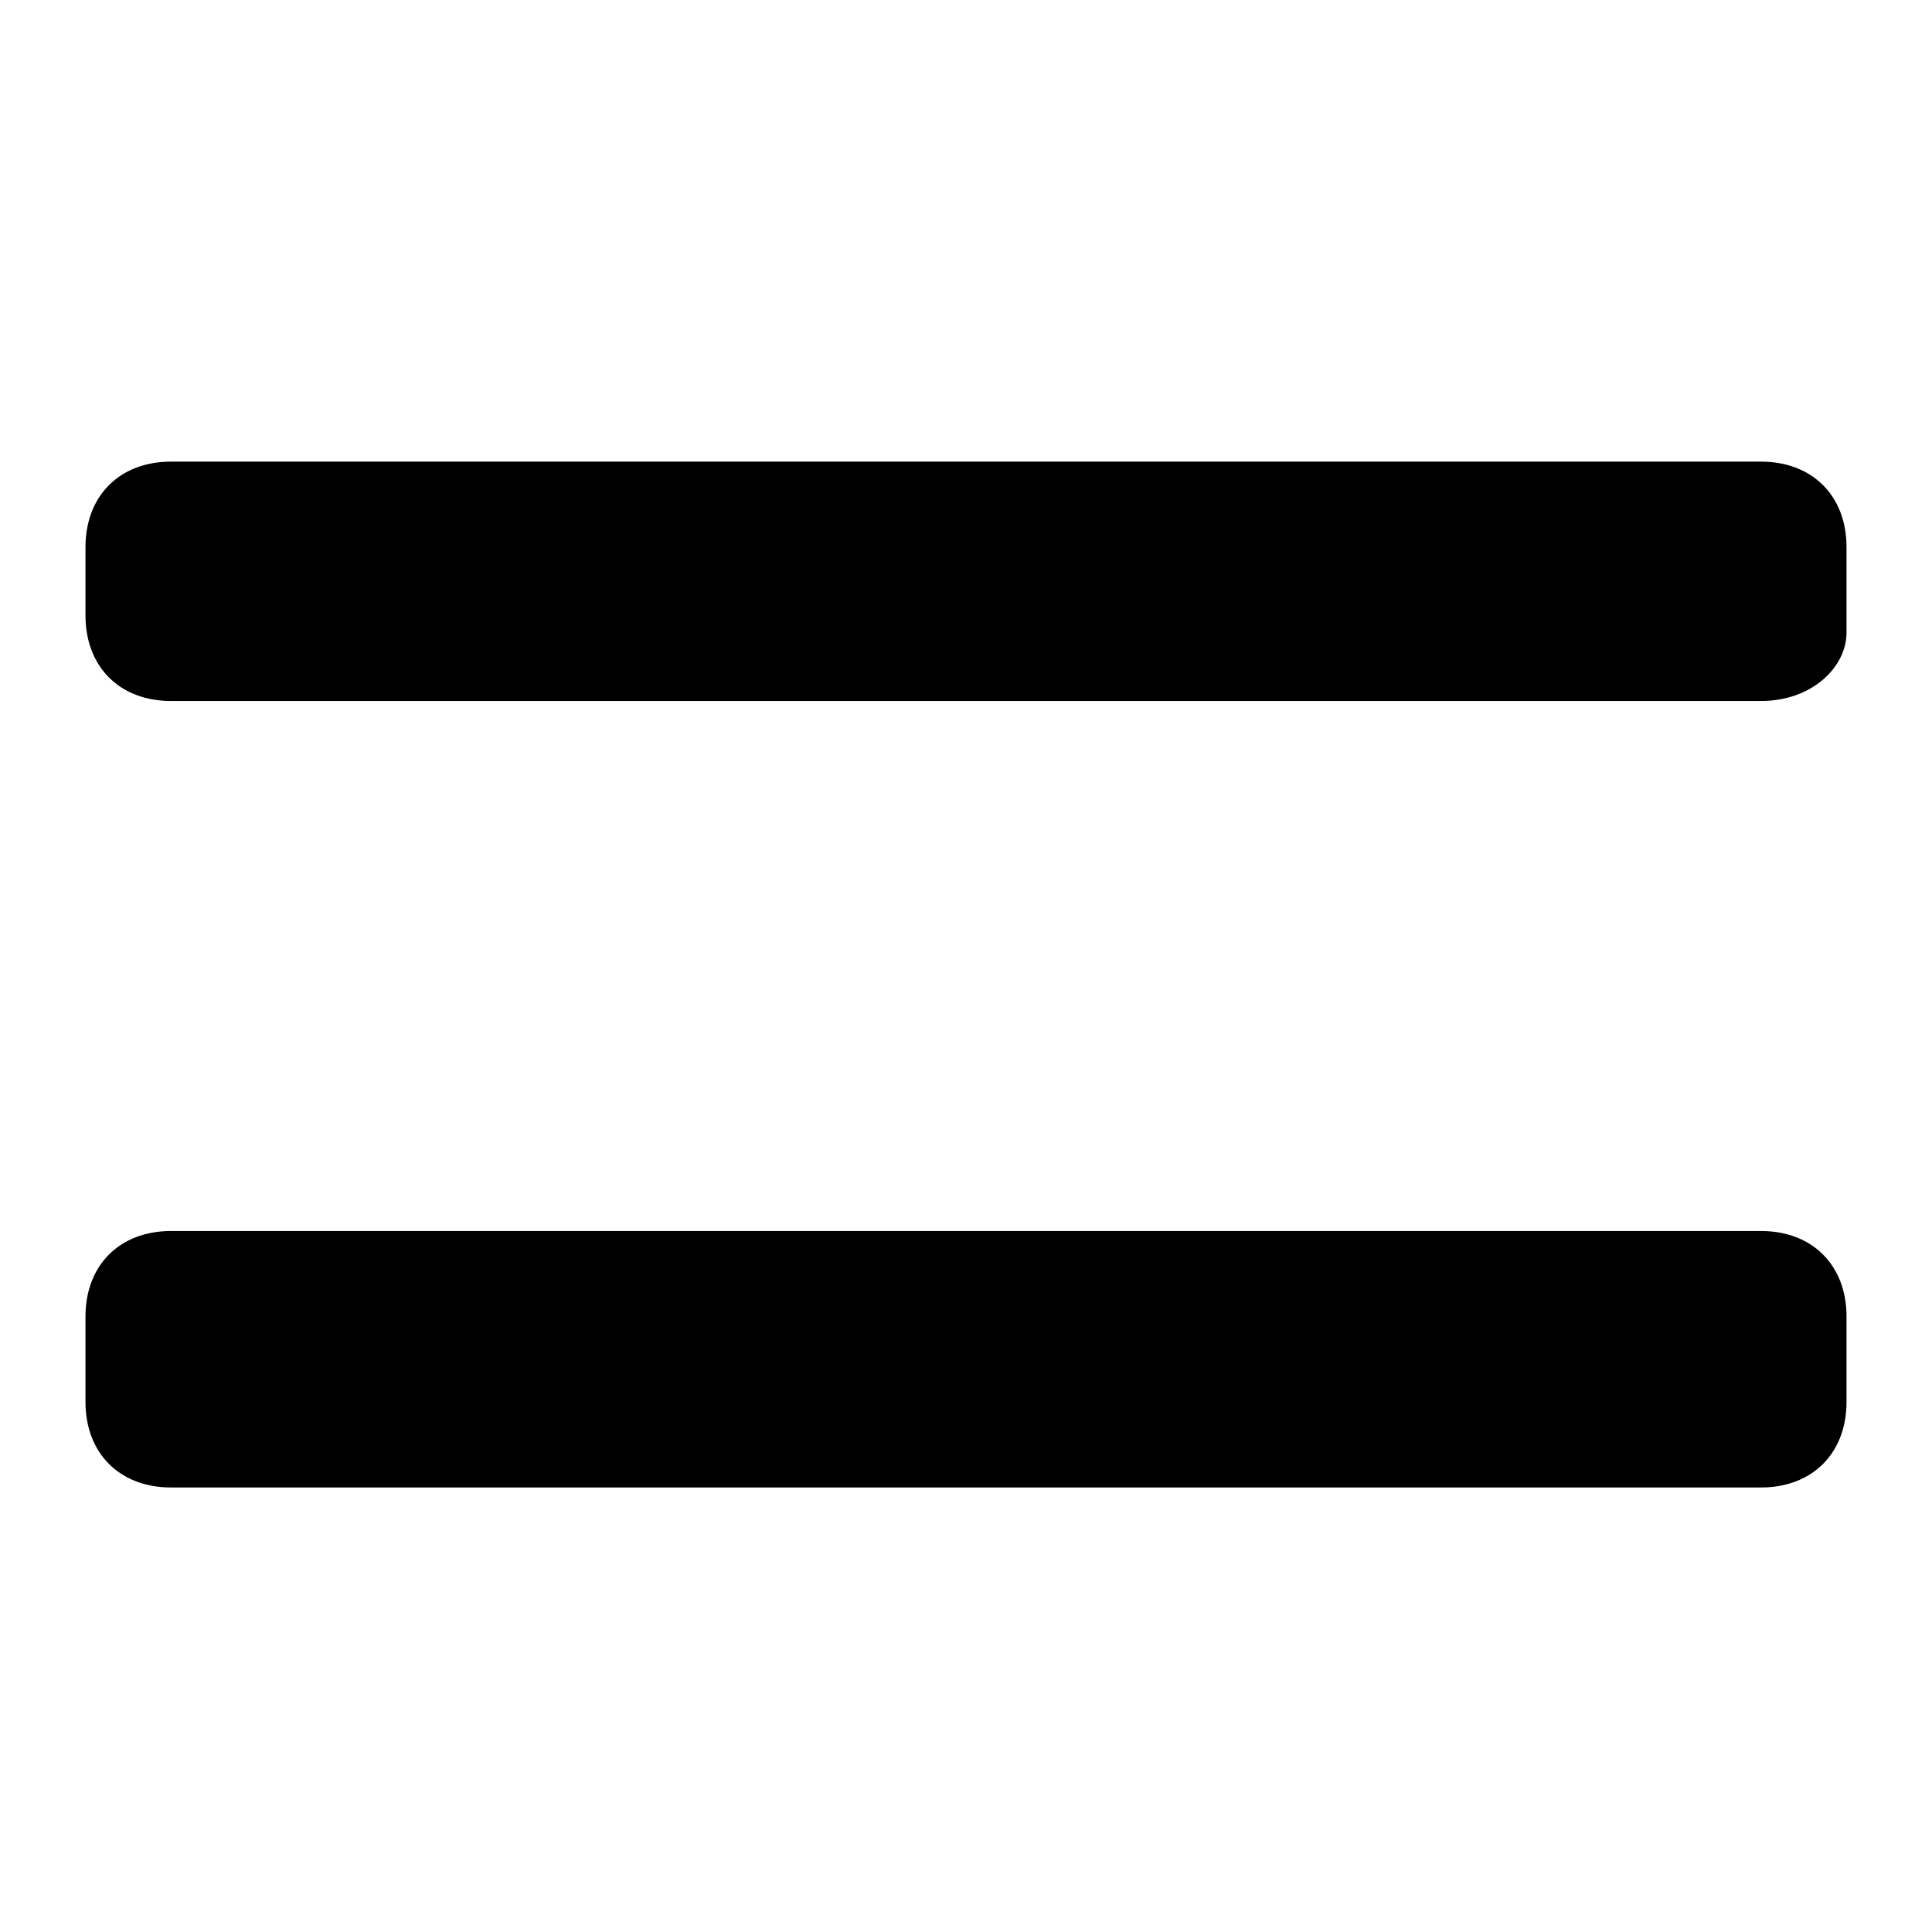 <?xml version="1.0" encoding="utf-8"?>
<!-- Generator: Adobe Illustrator 21.0.0, SVG Export Plug-In . SVG Version: 6.00 Build 0)  -->
<svg version="1.1" xmlns="http://www.w3.org/2000/svg" xmlns:xlink="http://www.w3.org/1999/xlink" x="0px" y="0px"
	 viewBox="0 0 11.3 11.3" style="enable-background:new 0 0 11.3 11.3;" xml:space="preserve">
<g id="Layer_2">
</g>
<g id="Layer_1">
	<g>
		<path d="M10.3,8.7H1c-0.3,0-0.5-0.2-0.5-0.5V7.7c0-0.3,0.2-0.5,0.5-0.5h9.3c0.3,0,0.5,0.2,0.5,0.5v0.5C10.8,8.5,10.6,8.7,10.3,8.7
			z"/>
	</g>
	<g>
		<g>
			<path d="M10.3,4.1H1c-0.3,0-0.5-0.2-0.5-0.5V3.2c0-0.3,0.2-0.5,0.5-0.5h9.3c0.3,0,0.5,0.2,0.5,0.5v0.5
				C10.8,3.9,10.6,4.1,10.3,4.1z"/>
		</g>
	</g>
</g>
</svg>
